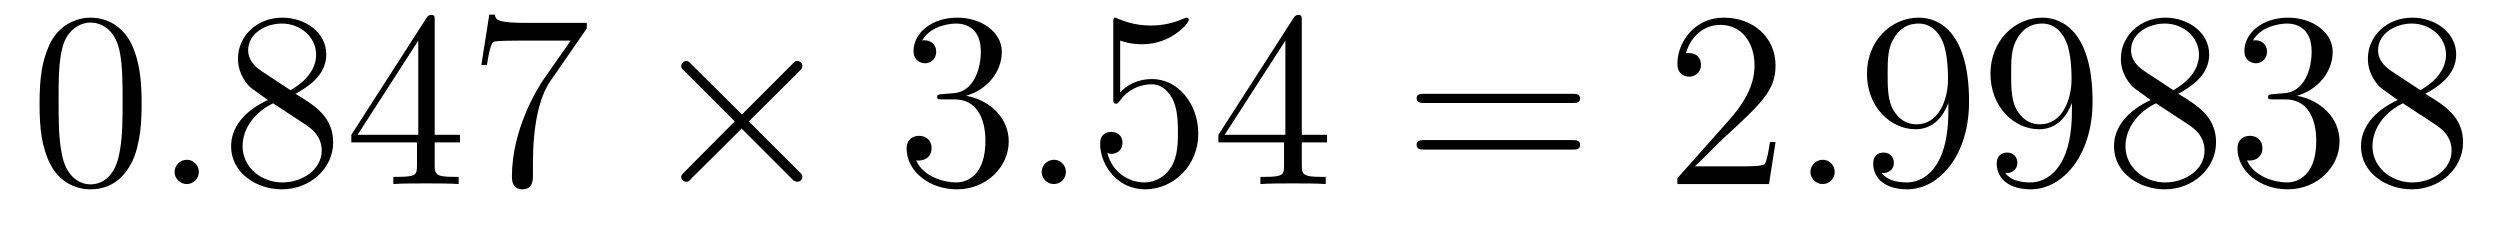 <?xml version='1.0'?>
<!-- This file was generated by dvisvgm 1.9.2 -->
<svg height='11pt' version='1.1' viewBox='0 -11 119 11' width='119pt' xmlns='http://www.w3.org/2000/svg' xmlns:xlink='http://www.w3.org/1999/xlink'>
<g id='page1'>
<g transform='matrix(1 0 0 1 -127 652)'>
<path d='M133.742 -658.051C133.742 -659.035 133.68 -660.004 133.258 -660.91C132.758 -661.91 131.898 -662.16 131.32 -662.16C130.633 -662.16 129.773 -661.816 129.336 -660.832C129.008 -660.082 128.883 -659.348 128.883 -658.051C128.883 -656.895 128.977 -656.019 129.398 -655.176C129.867 -654.27 130.68 -653.988 131.305 -653.988C132.352 -653.988 132.945 -654.613 133.289 -655.301C133.711 -656.191 133.742 -657.363 133.742 -658.051ZM131.305 -654.223C130.93 -654.223 130.148 -654.441 129.93 -655.738C129.789 -656.457 129.789 -657.363 129.789 -658.191C129.789 -659.176 129.789 -660.051 129.977 -660.754C130.18 -661.551 130.789 -661.926 131.305 -661.926C131.758 -661.926 132.445 -661.66 132.68 -660.629C132.836 -659.941 132.836 -659.004 132.836 -658.191C132.836 -657.395 132.836 -656.488 132.695 -655.77C132.477 -654.457 131.727 -654.223 131.305 -654.223ZM134.277 -654.238' fill-rule='evenodd'/>
<path d='M136.465 -654.816C136.465 -655.16 136.184 -655.395 135.902 -655.395C135.559 -655.395 135.309 -655.113 135.309 -654.816C135.309 -654.473 135.606 -654.238 135.887 -654.238C136.23 -654.238 136.465 -654.519 136.465 -654.816ZM137.516 -654.238' fill-rule='evenodd'/>
<path d='M141.063 -658.535C141.656 -658.863 142.531 -659.41 142.531 -660.41C142.531 -661.457 141.531 -662.16 140.438 -662.16C139.25 -662.16 138.328 -661.301 138.328 -660.207C138.328 -659.801 138.453 -659.394 138.781 -658.988C138.906 -658.832 138.922 -658.832 139.75 -658.238C138.594 -657.707 138 -656.91 138 -656.035C138 -654.77 139.203 -653.988 140.422 -653.988C141.75 -653.988 142.859 -654.973 142.859 -656.223C142.859 -657.426 142 -657.973 141.063 -658.535ZM139.453 -659.613C139.297 -659.723 138.813 -660.035 138.813 -660.613C138.813 -661.395 139.625 -661.879 140.422 -661.879C141.281 -661.879 142.047 -661.254 142.047 -660.395C142.047 -659.676 141.516 -659.098 140.828 -658.707L139.453 -659.613ZM140 -658.082L141.453 -657.129C141.766 -656.926 142.313 -656.566 142.313 -655.832C142.313 -654.926 141.391 -654.316 140.438 -654.316C139.422 -654.316 138.547 -655.051 138.547 -656.035C138.547 -656.973 139.234 -657.723 140 -658.082ZM147.691 -662.004C147.691 -662.223 147.691 -662.285 147.535 -662.285C147.441 -662.285 147.395 -662.285 147.301 -662.145L143.723 -656.582V-656.223H146.848V-655.145C146.848 -654.707 146.832 -654.582 145.957 -654.582H145.723V-654.238C145.988 -654.27 146.941 -654.27 147.27 -654.27S148.551 -654.27 148.832 -654.238V-654.582H148.598C147.738 -654.582 147.691 -654.707 147.691 -655.145V-656.223H148.895V-656.582H147.691V-662.004ZM146.91 -661.066V-656.582H144.02L146.91 -661.066ZM154.93 -661.644V-661.91H152.07C150.617 -661.91 150.602 -662.066 150.555 -662.301H150.289L149.914 -659.91H150.18C150.211 -660.129 150.32 -660.863 150.477 -661.004C150.57 -661.066 151.461 -661.066 151.633 -661.066H154.164L152.898 -659.254C152.57 -658.785 151.367 -656.832 151.367 -654.598C151.367 -654.457 151.367 -653.988 151.867 -653.988S152.367 -654.457 152.367 -654.613V-655.207C152.367 -656.973 152.648 -658.363 153.211 -659.16L154.93 -661.644ZM155.152 -654.238' fill-rule='evenodd'/>
<path d='M162.316 -657.551L159.926 -659.926C159.785 -660.066 159.77 -660.098 159.66 -660.098C159.551 -660.098 159.426 -659.988 159.426 -659.848C159.426 -659.769 159.457 -659.738 159.582 -659.613L161.973 -657.223L159.582 -654.816C159.457 -654.691 159.426 -654.66 159.426 -654.582C159.426 -654.457 159.551 -654.348 159.66 -654.348C159.77 -654.348 159.785 -654.363 159.926 -654.519L162.301 -656.879L164.769 -654.41C164.785 -654.41 164.879 -654.348 164.941 -654.348C165.098 -654.348 165.191 -654.457 165.191 -654.582C165.191 -654.613 165.191 -654.66 165.144 -654.723C165.144 -654.738 163.238 -656.613 162.645 -657.223L164.832 -659.394C164.895 -659.473 165.066 -659.629 165.129 -659.691C165.144 -659.723 165.191 -659.769 165.191 -659.848C165.191 -659.988 165.098 -660.098 164.941 -660.098C164.848 -660.098 164.801 -660.051 164.676 -659.91L162.316 -657.551ZM166.914 -654.238' fill-rule='evenodd'/>
<path d='M171.859 -658.52C171.656 -658.504 171.609 -658.488 171.609 -658.379C171.609 -658.269 171.672 -658.269 171.891 -658.269H172.437C173.453 -658.269 173.906 -657.426 173.906 -656.285C173.906 -654.723 173.094 -654.316 172.516 -654.316C171.938 -654.316 170.953 -654.582 170.609 -655.363C171 -655.316 171.344 -655.52 171.344 -655.957C171.344 -656.301 171.094 -656.535 170.75 -656.535C170.469 -656.535 170.156 -656.379 170.156 -655.926C170.156 -654.863 171.219 -653.988 172.547 -653.988C173.969 -653.988 175.016 -655.066 175.016 -656.27C175.016 -657.379 174.125 -658.238 172.984 -658.441C174.016 -658.738 174.687 -659.598 174.687 -660.535C174.687 -661.473 173.719 -662.16 172.563 -662.16C171.359 -662.16 170.484 -661.441 170.484 -660.566C170.484 -660.098 170.859 -659.988 171.031 -659.988C171.281 -659.988 171.563 -660.176 171.563 -660.535C171.563 -660.91 171.281 -661.082 171.016 -661.082C170.953 -661.082 170.922 -661.082 170.891 -661.066C171.344 -661.879 172.469 -661.879 172.516 -661.879C172.922 -661.879 173.688 -661.707 173.688 -660.535C173.688 -660.301 173.656 -659.645 173.313 -659.129C172.953 -658.598 172.547 -658.566 172.219 -658.551L171.859 -658.52ZM175.551 -654.238' fill-rule='evenodd'/>
<path d='M177.738 -654.816C177.738 -655.16 177.457 -655.395 177.176 -655.395C176.832 -655.395 176.582 -655.113 176.582 -654.816C176.582 -654.473 176.879 -654.238 177.16 -654.238C177.504 -654.238 177.738 -654.519 177.738 -654.816ZM178.789 -654.238' fill-rule='evenodd'/>
<path d='M180.32 -661.066C180.82 -660.894 181.242 -660.894 181.383 -660.894C182.727 -660.894 183.586 -661.879 183.586 -662.051C183.586 -662.098 183.555 -662.16 183.492 -662.16C183.461 -662.16 183.445 -662.16 183.336 -662.113C182.664 -661.816 182.086 -661.785 181.773 -661.785C180.992 -661.785 180.43 -662.019 180.211 -662.113C180.117 -662.16 180.102 -662.16 180.086 -662.16C179.992 -662.16 179.992 -662.082 179.992 -661.895V-658.348C179.992 -658.129 179.992 -658.066 180.133 -658.066C180.195 -658.066 180.211 -658.082 180.32 -658.223C180.664 -658.707 181.227 -658.988 181.82 -658.988C182.445 -658.988 182.758 -658.41 182.852 -658.207C183.055 -657.738 183.07 -657.16 183.07 -656.707S183.07 -655.566 182.742 -655.035C182.477 -654.613 182.008 -654.316 181.477 -654.316C180.695 -654.316 179.914 -654.848 179.711 -655.723C179.773 -655.691 179.836 -655.676 179.898 -655.676C180.102 -655.676 180.43 -655.801 180.43 -656.207C180.43 -656.535 180.195 -656.723 179.898 -656.723C179.68 -656.723 179.367 -656.629 179.367 -656.16C179.367 -655.145 180.18 -653.988 181.508 -653.988C182.852 -653.988 184.039 -655.113 184.039 -656.629C184.039 -658.051 183.086 -659.238 181.836 -659.238C181.148 -659.238 180.617 -658.941 180.32 -658.598V-661.066ZM188.965 -662.004C188.965 -662.223 188.965 -662.285 188.809 -662.285C188.715 -662.285 188.668 -662.285 188.574 -662.145L184.996 -656.582V-656.223H188.121V-655.145C188.121 -654.707 188.106 -654.582 187.23 -654.582H186.996V-654.238C187.262 -654.27 188.215 -654.27 188.543 -654.27C188.871 -654.27 189.824 -654.27 190.105 -654.238V-654.582H189.871C189.012 -654.582 188.965 -654.707 188.965 -655.145V-656.223H190.168V-656.582H188.965V-662.004ZM188.184 -661.066V-656.582H185.293L188.184 -661.066ZM190.547 -654.238' fill-rule='evenodd'/>
<path d='M201.836 -658.098C202.008 -658.098 202.211 -658.098 202.211 -658.316C202.211 -658.535 202.008 -658.535 201.836 -658.535H194.82C194.648 -658.535 194.43 -658.535 194.43 -658.332C194.43 -658.098 194.633 -658.098 194.82 -658.098H201.836ZM201.836 -655.879C202.008 -655.879 202.211 -655.879 202.211 -656.098C202.211 -656.332 202.008 -656.332 201.836 -656.332H194.82C194.648 -656.332 194.43 -656.332 194.43 -656.113C194.43 -655.879 194.633 -655.879 194.82 -655.879H201.836ZM202.907 -654.238' fill-rule='evenodd'/>
<path d='M211.516 -656.238H211.25C211.219 -656.035 211.126 -655.379 211 -655.191C210.922 -655.082 210.234 -655.082 209.875 -655.082H207.672C208 -655.363 208.718 -656.129 209.032 -656.41C210.844 -658.082 211.516 -658.691 211.516 -659.879C211.516 -661.254 210.422 -662.16 209.047 -662.16C207.656 -662.16 206.844 -660.988 206.844 -659.957C206.844 -659.348 207.376 -659.348 207.407 -659.348C207.656 -659.348 207.968 -659.535 207.968 -659.91C207.968 -660.254 207.75 -660.473 207.407 -660.473C207.296 -660.473 207.281 -660.473 207.25 -660.457C207.469 -661.269 208.109 -661.816 208.891 -661.816C209.906 -661.816 210.516 -660.973 210.516 -659.879C210.516 -658.863 209.938 -657.988 209.25 -657.223L206.844 -654.519V-654.238H211.204L211.516 -656.238ZM212.144 -654.238' fill-rule='evenodd'/>
<path d='M214.332 -654.816C214.332 -655.16 214.051 -655.395 213.769 -655.395C213.426 -655.395 213.175 -655.113 213.175 -654.816C213.175 -654.473 213.473 -654.238 213.754 -654.238C214.098 -654.238 214.332 -654.519 214.332 -654.816ZM215.383 -654.238' fill-rule='evenodd'/>
<path d='M219.742 -657.707C219.742 -654.894 218.492 -654.316 217.774 -654.316C217.492 -654.316 216.868 -654.348 216.57 -654.77H216.632C216.71 -654.738 217.148 -654.816 217.148 -655.254C217.148 -655.52 216.961 -655.738 216.664 -655.738C216.352 -655.738 216.164 -655.535 216.164 -655.223C216.164 -654.488 216.758 -653.988 217.789 -653.988C219.274 -653.988 220.727 -655.566 220.727 -658.16C220.727 -661.363 219.383 -662.16 218.336 -662.16C217.024 -662.16 215.867 -661.066 215.867 -659.488C215.867 -657.926 216.977 -656.848 218.179 -656.848C219.055 -656.848 219.508 -657.488 219.742 -658.098V-657.707ZM218.226 -657.082C217.476 -657.082 217.148 -657.691 217.039 -657.926C216.852 -658.379 216.852 -658.941 216.852 -659.488C216.852 -660.144 216.852 -660.723 217.164 -661.207C217.367 -661.535 217.696 -661.879 218.336 -661.879C219.024 -661.879 219.367 -661.285 219.476 -661.004C219.726 -660.426 219.726 -659.41 219.726 -659.238C219.726 -658.238 219.274 -657.082 218.226 -657.082ZM225.622 -657.707C225.622 -654.894 224.371 -654.316 223.652 -654.316C223.372 -654.316 222.746 -654.348 222.449 -654.77H222.511C222.59 -654.738 223.027 -654.816 223.027 -655.254C223.027 -655.52 222.84 -655.738 222.542 -655.738C222.23 -655.738 222.043 -655.535 222.043 -655.223C222.043 -654.488 222.637 -653.988 223.668 -653.988C225.152 -653.988 226.606 -655.566 226.606 -658.16C226.606 -661.363 225.262 -662.16 224.215 -662.16C222.902 -662.16 221.746 -661.066 221.746 -659.488C221.746 -657.926 222.856 -656.848 224.059 -656.848C224.934 -656.848 225.386 -657.488 225.622 -658.098V-657.707ZM224.106 -657.082C223.356 -657.082 223.027 -657.691 222.918 -657.926C222.731 -658.379 222.731 -658.941 222.731 -659.488C222.731 -660.144 222.731 -660.723 223.043 -661.207C223.246 -661.535 223.574 -661.879 224.215 -661.879C224.903 -661.879 225.246 -661.285 225.355 -661.004C225.606 -660.426 225.606 -659.41 225.606 -659.238C225.606 -658.238 225.152 -657.082 224.106 -657.082ZM230.688 -658.535C231.281 -658.863 232.157 -659.41 232.157 -660.41C232.157 -661.457 231.156 -662.16 230.063 -662.16C228.875 -662.16 227.953 -661.301 227.953 -660.207C227.953 -659.801 228.078 -659.394 228.407 -658.988C228.532 -658.832 228.547 -658.832 229.375 -658.238C228.218 -657.707 227.626 -656.91 227.626 -656.035C227.626 -654.77 228.828 -653.988 230.047 -653.988C231.376 -653.988 232.484 -654.973 232.484 -656.223C232.484 -657.426 231.625 -657.973 230.688 -658.535ZM229.078 -659.613C228.922 -659.723 228.438 -660.035 228.438 -660.613C228.438 -661.395 229.25 -661.879 230.047 -661.879C230.906 -661.879 231.672 -661.254 231.672 -660.395C231.672 -659.676 231.14 -659.098 230.453 -658.707L229.078 -659.613ZM229.625 -658.082L231.078 -657.129C231.391 -656.926 231.937 -656.566 231.937 -655.832C231.937 -654.926 231.016 -654.316 230.063 -654.316C229.046 -654.316 228.172 -655.051 228.172 -656.035C228.172 -656.973 228.859 -657.723 229.625 -658.082ZM235.207 -658.52C235.004 -658.504 234.958 -658.488 234.958 -658.379C234.958 -658.269 235.02 -658.269 235.238 -658.269H235.786C236.801 -658.269 237.254 -657.426 237.254 -656.285C237.254 -654.723 236.442 -654.316 235.864 -654.316S234.301 -654.582 233.957 -655.363C234.348 -655.316 234.691 -655.52 234.691 -655.957C234.691 -656.301 234.442 -656.535 234.097 -656.535C233.816 -656.535 233.504 -656.379 233.504 -655.926C233.504 -654.863 234.566 -653.988 235.895 -653.988C237.317 -653.988 238.363 -655.066 238.363 -656.27C238.363 -657.379 237.473 -658.238 236.332 -658.441C237.364 -658.738 238.036 -659.598 238.036 -660.535C238.036 -661.473 237.066 -662.16 235.91 -662.16C234.707 -662.16 233.832 -661.441 233.832 -660.566C233.832 -660.098 234.208 -659.988 234.379 -659.988C234.629 -659.988 234.91 -660.176 234.91 -660.535C234.91 -660.91 234.629 -661.082 234.364 -661.082C234.301 -661.082 234.27 -661.082 234.239 -661.066C234.691 -661.879 235.817 -661.879 235.864 -661.879C236.269 -661.879 237.035 -661.707 237.035 -660.535C237.035 -660.301 237.004 -659.645 236.66 -659.129C236.3 -658.598 235.895 -658.566 235.566 -658.551L235.207 -658.52ZM242.446 -658.535C243.04 -658.863 243.914 -659.41 243.914 -660.41C243.914 -661.457 242.914 -662.16 241.82 -662.16C240.632 -662.16 239.711 -661.301 239.711 -660.207C239.711 -659.801 239.836 -659.394 240.164 -658.988C240.289 -658.832 240.305 -658.832 241.133 -658.238C239.976 -657.707 239.383 -656.91 239.383 -656.035C239.383 -654.77 240.586 -653.988 241.805 -653.988C243.133 -653.988 244.242 -654.973 244.242 -656.223C244.242 -657.426 243.383 -657.973 242.446 -658.535ZM240.836 -659.613C240.679 -659.723 240.196 -660.035 240.196 -660.613C240.196 -661.395 241.008 -661.879 241.805 -661.879C242.664 -661.879 243.43 -661.254 243.43 -660.395C243.43 -659.676 242.898 -659.098 242.21 -658.707L240.836 -659.613ZM241.382 -658.082L242.836 -657.129C243.149 -656.926 243.695 -656.566 243.695 -655.832C243.695 -654.926 242.773 -654.316 241.82 -654.316C240.805 -654.316 239.929 -655.051 239.929 -656.035C239.929 -656.973 240.617 -657.723 241.382 -658.082ZM244.777 -654.238' fill-rule='evenodd'/>
</g>
</g>
</svg>
